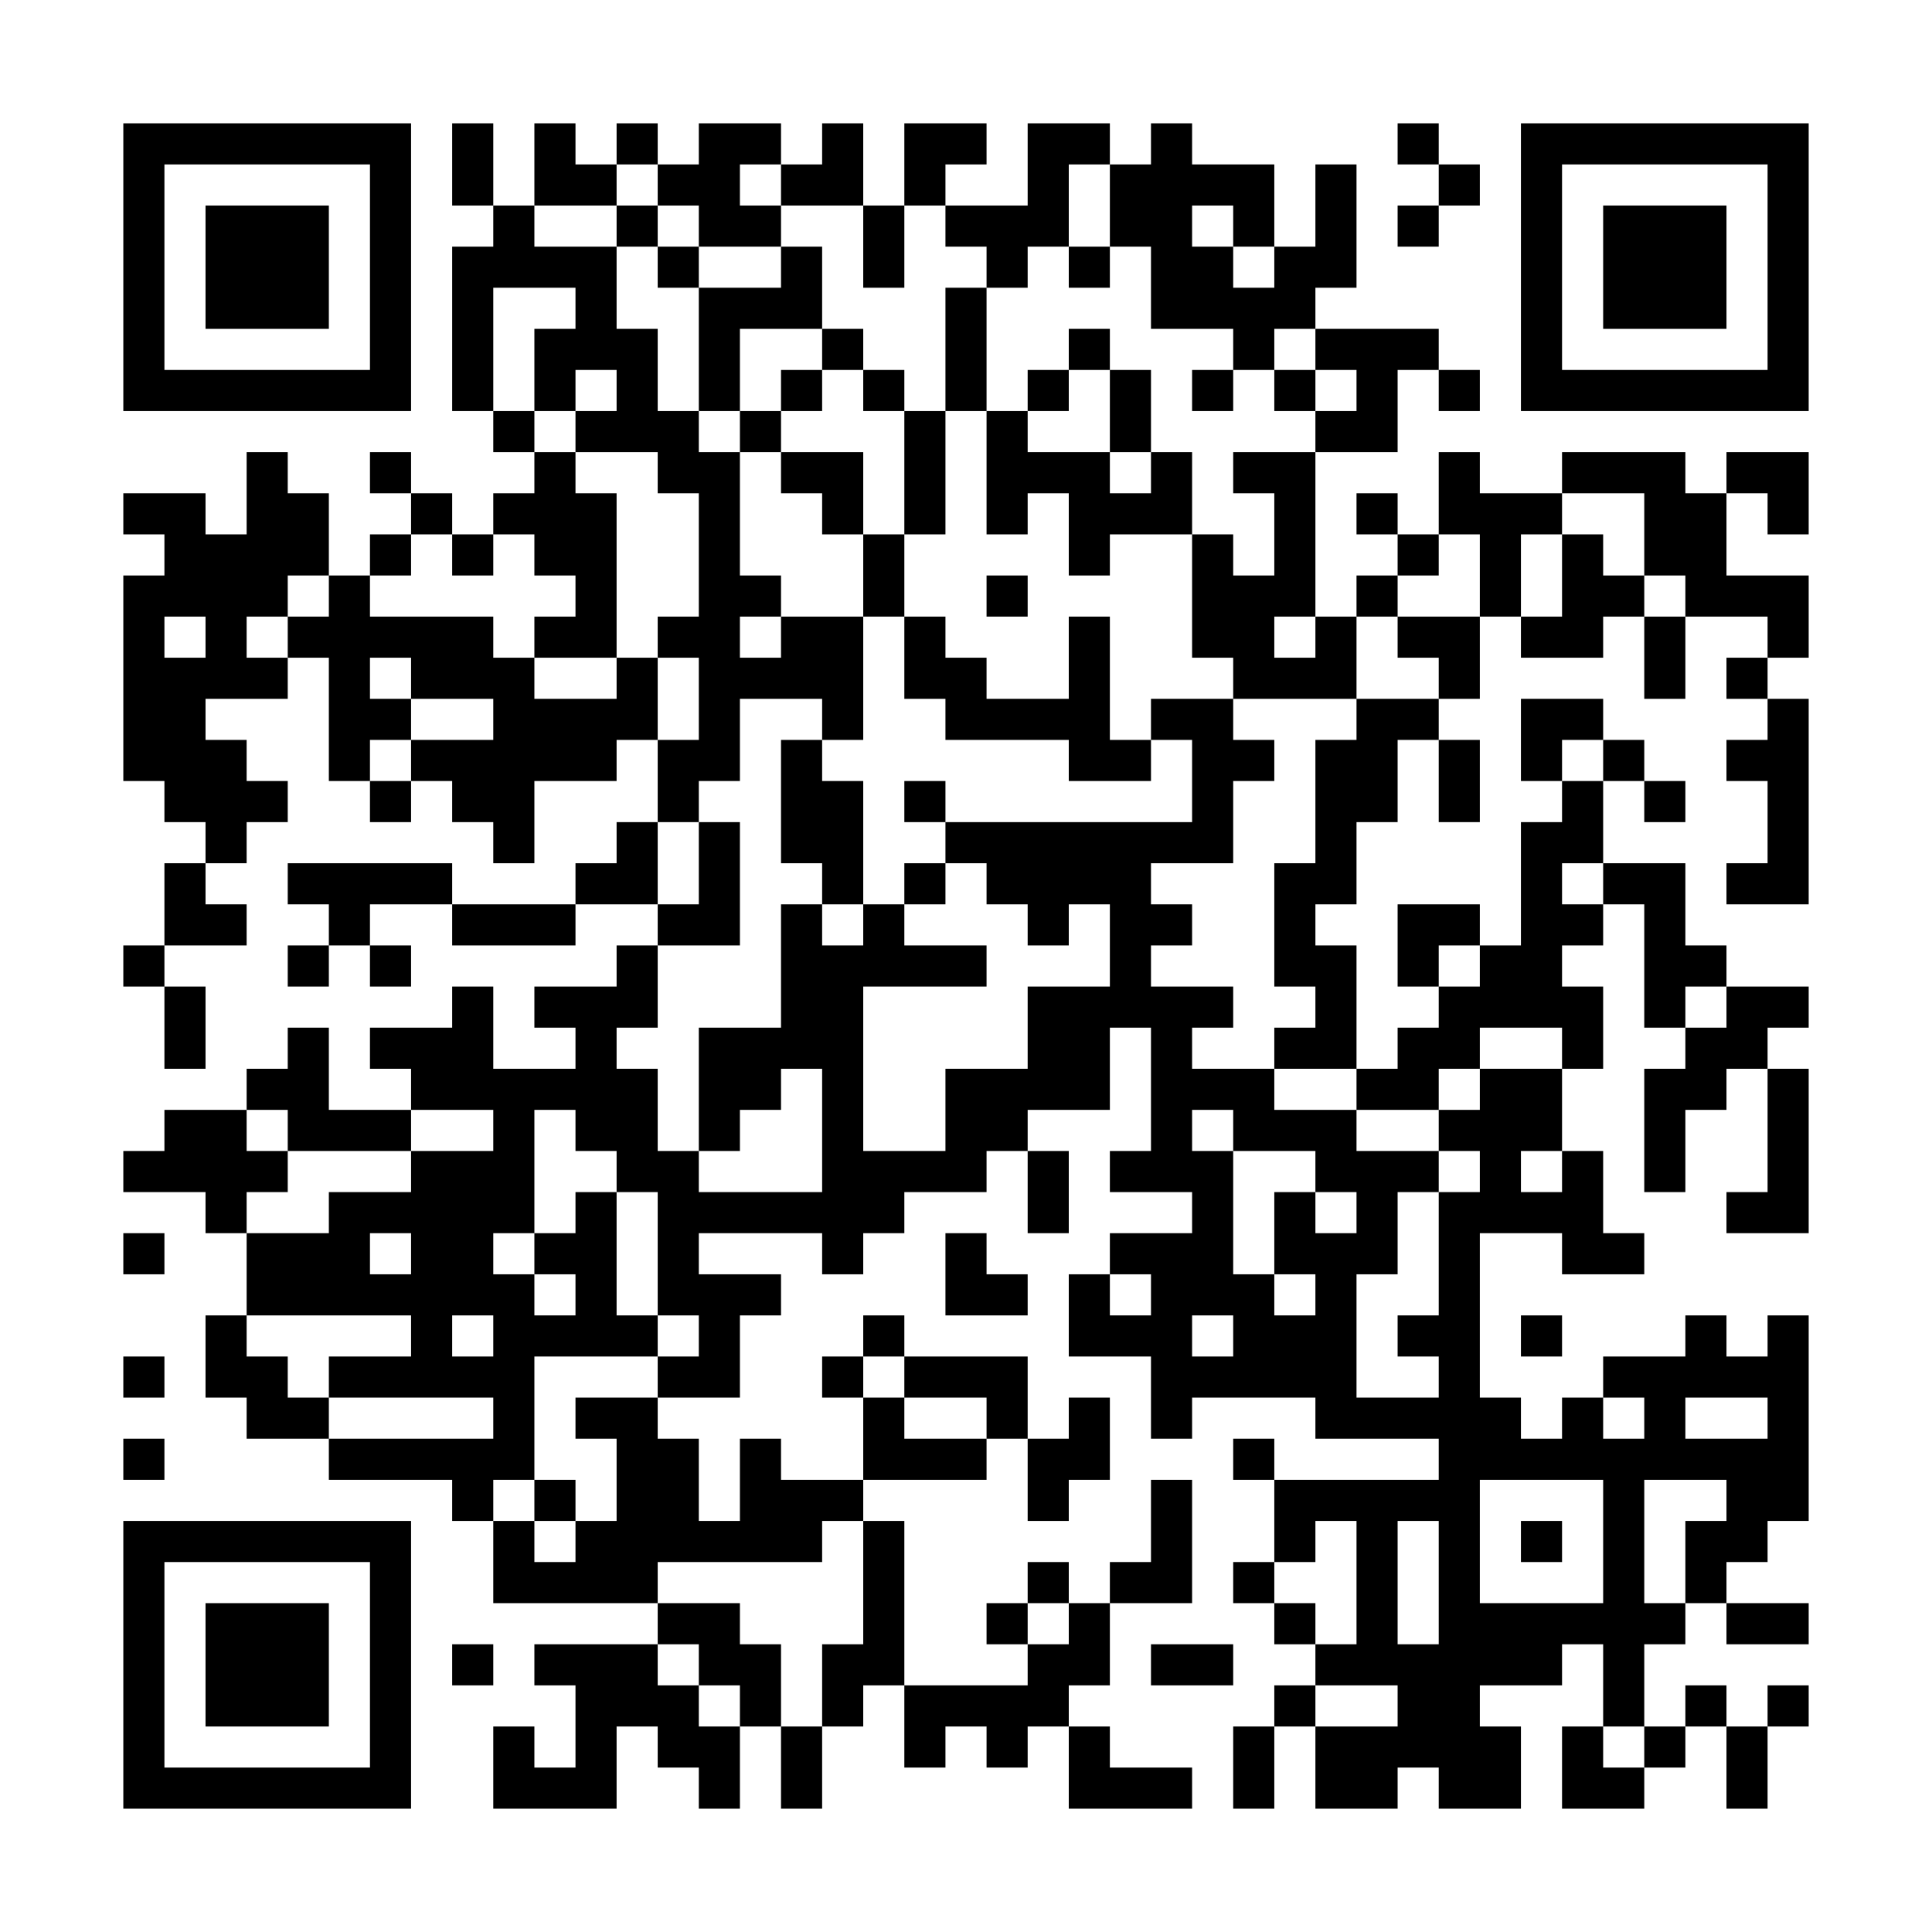 <?xml version="1.0" encoding="UTF-8"?>
<svg xmlns="http://www.w3.org/2000/svg" version="1.1" width="600" height="600" viewBox="0 0 600 600"><rect x="0" y="0" width="600" height="600" fill="#ffffff"/><g transform="scale(12.766)"><g transform="translate(3,3)"><path fill-rule="evenodd" d="M8 0L8 2L9 2L9 3L8 3L8 7L9 7L9 8L10 8L10 9L9 9L9 10L8 10L8 9L7 9L7 8L6 8L6 9L7 9L7 10L6 10L6 11L5 11L5 9L4 9L4 8L3 8L3 10L2 10L2 9L0 9L0 10L1 10L1 11L0 11L0 16L1 16L1 17L2 17L2 18L1 18L1 20L0 20L0 21L1 21L1 23L2 23L2 21L1 21L1 20L3 20L3 19L2 19L2 18L3 18L3 17L4 17L4 16L3 16L3 15L2 15L2 14L4 14L4 13L5 13L5 16L6 16L6 17L7 17L7 16L8 16L8 17L9 17L9 18L10 18L10 16L12 16L12 15L13 15L13 17L12 17L12 18L11 18L11 19L8 19L8 18L4 18L4 19L5 19L5 20L4 20L4 21L5 21L5 20L6 20L6 21L7 21L7 20L6 20L6 19L8 19L8 20L11 20L11 19L13 19L13 20L12 20L12 21L10 21L10 22L11 22L11 23L9 23L9 21L8 21L8 22L6 22L6 23L7 23L7 24L5 24L5 22L4 22L4 23L3 23L3 24L1 24L1 25L0 25L0 26L2 26L2 27L3 27L3 29L2 29L2 31L3 31L3 32L5 32L5 33L8 33L8 34L9 34L9 36L13 36L13 37L10 37L10 38L11 38L11 40L10 40L10 39L9 39L9 41L12 41L12 39L13 39L13 40L14 40L14 41L15 41L15 39L16 39L16 41L17 41L17 39L18 39L18 38L19 38L19 40L20 40L20 39L21 39L21 40L22 40L22 39L23 39L23 41L26 41L26 40L24 40L24 39L23 39L23 38L24 38L24 36L26 36L26 33L25 33L25 35L24 35L24 36L23 36L23 35L22 35L22 36L21 36L21 37L22 37L22 38L19 38L19 34L18 34L18 33L21 33L21 32L22 32L22 34L23 34L23 33L24 33L24 31L23 31L23 32L22 32L22 30L19 30L19 29L18 29L18 30L17 30L17 31L18 31L18 33L16 33L16 32L15 32L15 34L14 34L14 32L13 32L13 31L15 31L15 29L16 29L16 28L14 28L14 27L17 27L17 28L18 28L18 27L19 27L19 26L21 26L21 25L22 25L22 27L23 27L23 25L22 25L22 24L24 24L24 22L25 22L25 25L24 25L24 26L26 26L26 27L24 27L24 28L23 28L23 30L25 30L25 32L26 32L26 31L29 31L29 32L32 32L32 33L28 33L28 32L27 32L27 33L28 33L28 35L27 35L27 36L28 36L28 37L29 37L29 38L28 38L28 39L27 39L27 41L28 41L28 39L29 39L29 41L31 41L31 40L32 40L32 41L34 41L34 39L33 39L33 38L35 38L35 37L36 37L36 39L35 39L35 41L37 41L37 40L38 40L38 39L39 39L39 41L40 41L40 39L41 39L41 38L40 38L40 39L39 39L39 38L38 38L38 39L37 39L37 37L38 37L38 36L39 36L39 37L41 37L41 36L39 36L39 35L40 35L40 34L41 34L41 29L40 29L40 30L39 30L39 29L38 29L38 30L36 30L36 31L35 31L35 32L34 32L34 31L33 31L33 27L35 27L35 28L37 28L37 27L36 27L36 25L35 25L35 23L36 23L36 21L35 21L35 20L36 20L36 19L37 19L37 22L38 22L38 23L37 23L37 26L38 26L38 24L39 24L39 23L40 23L40 26L39 26L39 27L41 27L41 23L40 23L40 22L41 22L41 21L39 21L39 20L38 20L38 18L36 18L36 16L37 16L37 17L38 17L38 16L37 16L37 15L36 15L36 14L34 14L34 16L35 16L35 17L34 17L34 20L33 20L33 19L31 19L31 21L32 21L32 22L31 22L31 23L30 23L30 20L29 20L29 19L30 19L30 17L31 17L31 15L32 15L32 17L33 17L33 15L32 15L32 14L33 14L33 12L34 12L34 13L36 13L36 12L37 12L37 14L38 14L38 12L40 12L40 13L39 13L39 14L40 14L40 15L39 15L39 16L40 16L40 18L39 18L39 19L41 19L41 14L40 14L40 13L41 13L41 11L39 11L39 9L40 9L40 10L41 10L41 8L39 8L39 9L38 9L38 8L35 8L35 9L33 9L33 8L32 8L32 10L31 10L31 9L30 9L30 10L31 10L31 11L30 11L30 12L29 12L29 8L31 8L31 6L32 6L32 7L33 7L33 6L32 6L32 5L29 5L29 4L30 4L30 1L29 1L29 3L28 3L28 1L26 1L26 0L25 0L25 1L24 1L24 0L22 0L22 2L20 2L20 1L21 1L21 0L19 0L19 2L18 2L18 0L17 0L17 1L16 1L16 0L14 0L14 1L13 1L13 0L12 0L12 1L11 1L11 0L10 0L10 2L9 2L9 0ZM31 0L31 1L32 1L32 2L31 2L31 3L32 3L32 2L33 2L33 1L32 1L32 0ZM12 1L12 2L10 2L10 3L12 3L12 5L13 5L13 7L14 7L14 8L15 8L15 11L16 11L16 12L15 12L15 13L16 13L16 12L18 12L18 15L17 15L17 14L15 14L15 16L14 16L14 17L13 17L13 19L14 19L14 17L15 17L15 20L13 20L13 22L12 22L12 23L13 23L13 25L14 25L14 26L17 26L17 23L16 23L16 24L15 24L15 25L14 25L14 22L16 22L16 19L17 19L17 20L18 20L18 19L19 19L19 20L21 20L21 21L18 21L18 25L20 25L20 23L22 23L22 21L24 21L24 19L23 19L23 20L22 20L22 19L21 19L21 18L20 18L20 17L26 17L26 15L25 15L25 14L27 14L27 15L28 15L28 16L27 16L27 18L25 18L25 19L26 19L26 20L25 20L25 21L27 21L27 22L26 22L26 23L28 23L28 24L30 24L30 25L32 25L32 26L31 26L31 28L30 28L30 31L32 31L32 30L31 30L31 29L32 29L32 26L33 26L33 25L32 25L32 24L33 24L33 23L35 23L35 22L33 22L33 23L32 23L32 24L30 24L30 23L28 23L28 22L29 22L29 21L28 21L28 18L29 18L29 15L30 15L30 14L32 14L32 13L31 13L31 12L33 12L33 10L32 10L32 11L31 11L31 12L30 12L30 14L27 14L27 13L26 13L26 10L27 10L27 11L28 11L28 9L27 9L27 8L29 8L29 7L30 7L30 6L29 6L29 5L28 5L28 6L27 6L27 5L25 5L25 3L24 3L24 1L23 1L23 3L22 3L22 4L21 4L21 3L20 3L20 2L19 2L19 4L18 4L18 2L16 2L16 1L15 1L15 2L16 2L16 3L14 3L14 2L13 2L13 1ZM12 2L12 3L13 3L13 4L14 4L14 7L15 7L15 8L16 8L16 9L17 9L17 10L18 10L18 12L19 12L19 14L20 14L20 15L23 15L23 16L25 16L25 15L24 15L24 12L23 12L23 14L21 14L21 13L20 13L20 12L19 12L19 10L20 10L20 7L21 7L21 10L22 10L22 9L23 9L23 11L24 11L24 10L26 10L26 8L25 8L25 6L24 6L24 5L23 5L23 6L22 6L22 7L21 7L21 4L20 4L20 7L19 7L19 6L18 6L18 5L17 5L17 3L16 3L16 4L14 4L14 3L13 3L13 2ZM26 2L26 3L27 3L27 4L28 4L28 3L27 3L27 2ZM23 3L23 4L24 4L24 3ZM9 4L9 7L10 7L10 8L11 8L11 9L12 9L12 13L10 13L10 12L11 12L11 11L10 11L10 10L9 10L9 11L8 11L8 10L7 10L7 11L6 11L6 12L9 12L9 13L10 13L10 14L12 14L12 13L13 13L13 15L14 15L14 13L13 13L13 12L14 12L14 9L13 9L13 8L11 8L11 7L12 7L12 6L11 6L11 7L10 7L10 5L11 5L11 4ZM15 5L15 7L16 7L16 8L18 8L18 10L19 10L19 7L18 7L18 6L17 6L17 5ZM16 6L16 7L17 7L17 6ZM23 6L23 7L22 7L22 8L24 8L24 9L25 9L25 8L24 8L24 6ZM26 6L26 7L27 7L27 6ZM28 6L28 7L29 7L29 6ZM35 9L35 10L34 10L34 12L35 12L35 10L36 10L36 11L37 11L37 12L38 12L38 11L37 11L37 9ZM4 11L4 12L3 12L3 13L4 13L4 12L5 12L5 11ZM21 11L21 12L22 12L22 11ZM1 12L1 13L2 13L2 12ZM28 12L28 13L29 13L29 12ZM6 13L6 14L7 14L7 15L6 15L6 16L7 16L7 15L9 15L9 14L7 14L7 13ZM16 15L16 18L17 18L17 19L18 19L18 16L17 16L17 15ZM35 15L35 16L36 16L36 15ZM19 16L19 17L20 17L20 16ZM19 18L19 19L20 19L20 18ZM35 18L35 19L36 19L36 18ZM32 20L32 21L33 21L33 20ZM38 21L38 22L39 22L39 21ZM3 24L3 25L4 25L4 26L3 26L3 27L5 27L5 26L7 26L7 25L9 25L9 24L7 24L7 25L4 25L4 24ZM10 24L10 27L9 27L9 28L10 28L10 29L11 29L11 28L10 28L10 27L11 27L11 26L12 26L12 29L13 29L13 30L10 30L10 33L9 33L9 34L10 34L10 35L11 35L11 34L12 34L12 32L11 32L11 31L13 31L13 30L14 30L14 29L13 29L13 26L12 26L12 25L11 25L11 24ZM26 24L26 25L27 25L27 28L28 28L28 29L29 29L29 28L28 28L28 26L29 26L29 27L30 27L30 26L29 26L29 25L27 25L27 24ZM34 25L34 26L35 26L35 25ZM0 27L0 28L1 28L1 27ZM6 27L6 28L7 28L7 27ZM20 27L20 29L22 29L22 28L21 28L21 27ZM24 28L24 29L25 29L25 28ZM3 29L3 30L4 30L4 31L5 31L5 32L9 32L9 31L5 31L5 30L7 30L7 29ZM8 29L8 30L9 30L9 29ZM26 29L26 30L27 30L27 29ZM34 29L34 30L35 30L35 29ZM0 30L0 31L1 31L1 30ZM18 30L18 31L19 31L19 32L21 32L21 31L19 31L19 30ZM36 31L36 32L37 32L37 31ZM38 31L38 32L40 32L40 31ZM0 32L0 33L1 33L1 32ZM10 33L10 34L11 34L11 33ZM33 33L33 36L36 36L36 33ZM37 33L37 36L38 36L38 34L39 34L39 33ZM17 34L17 35L13 35L13 36L15 36L15 37L16 37L16 39L17 39L17 37L18 37L18 34ZM29 34L29 35L28 35L28 36L29 36L29 37L30 37L30 34ZM31 34L31 37L32 37L32 34ZM34 34L34 35L35 35L35 34ZM22 36L22 37L23 37L23 36ZM8 37L8 38L9 38L9 37ZM13 37L13 38L14 38L14 39L15 39L15 38L14 38L14 37ZM25 37L25 38L27 38L27 37ZM29 38L29 39L31 39L31 38ZM36 39L36 40L37 40L37 39ZM0 0L0 7L7 7L7 0ZM1 1L1 6L6 6L6 1ZM2 2L2 5L5 5L5 2ZM34 0L34 7L41 7L41 0ZM35 1L35 6L40 6L40 1ZM36 2L36 5L39 5L39 2ZM0 34L0 41L7 41L7 34ZM1 35L1 40L6 40L6 35ZM2 36L2 39L5 39L5 36Z" fill="#000000"/></g></g></svg>
